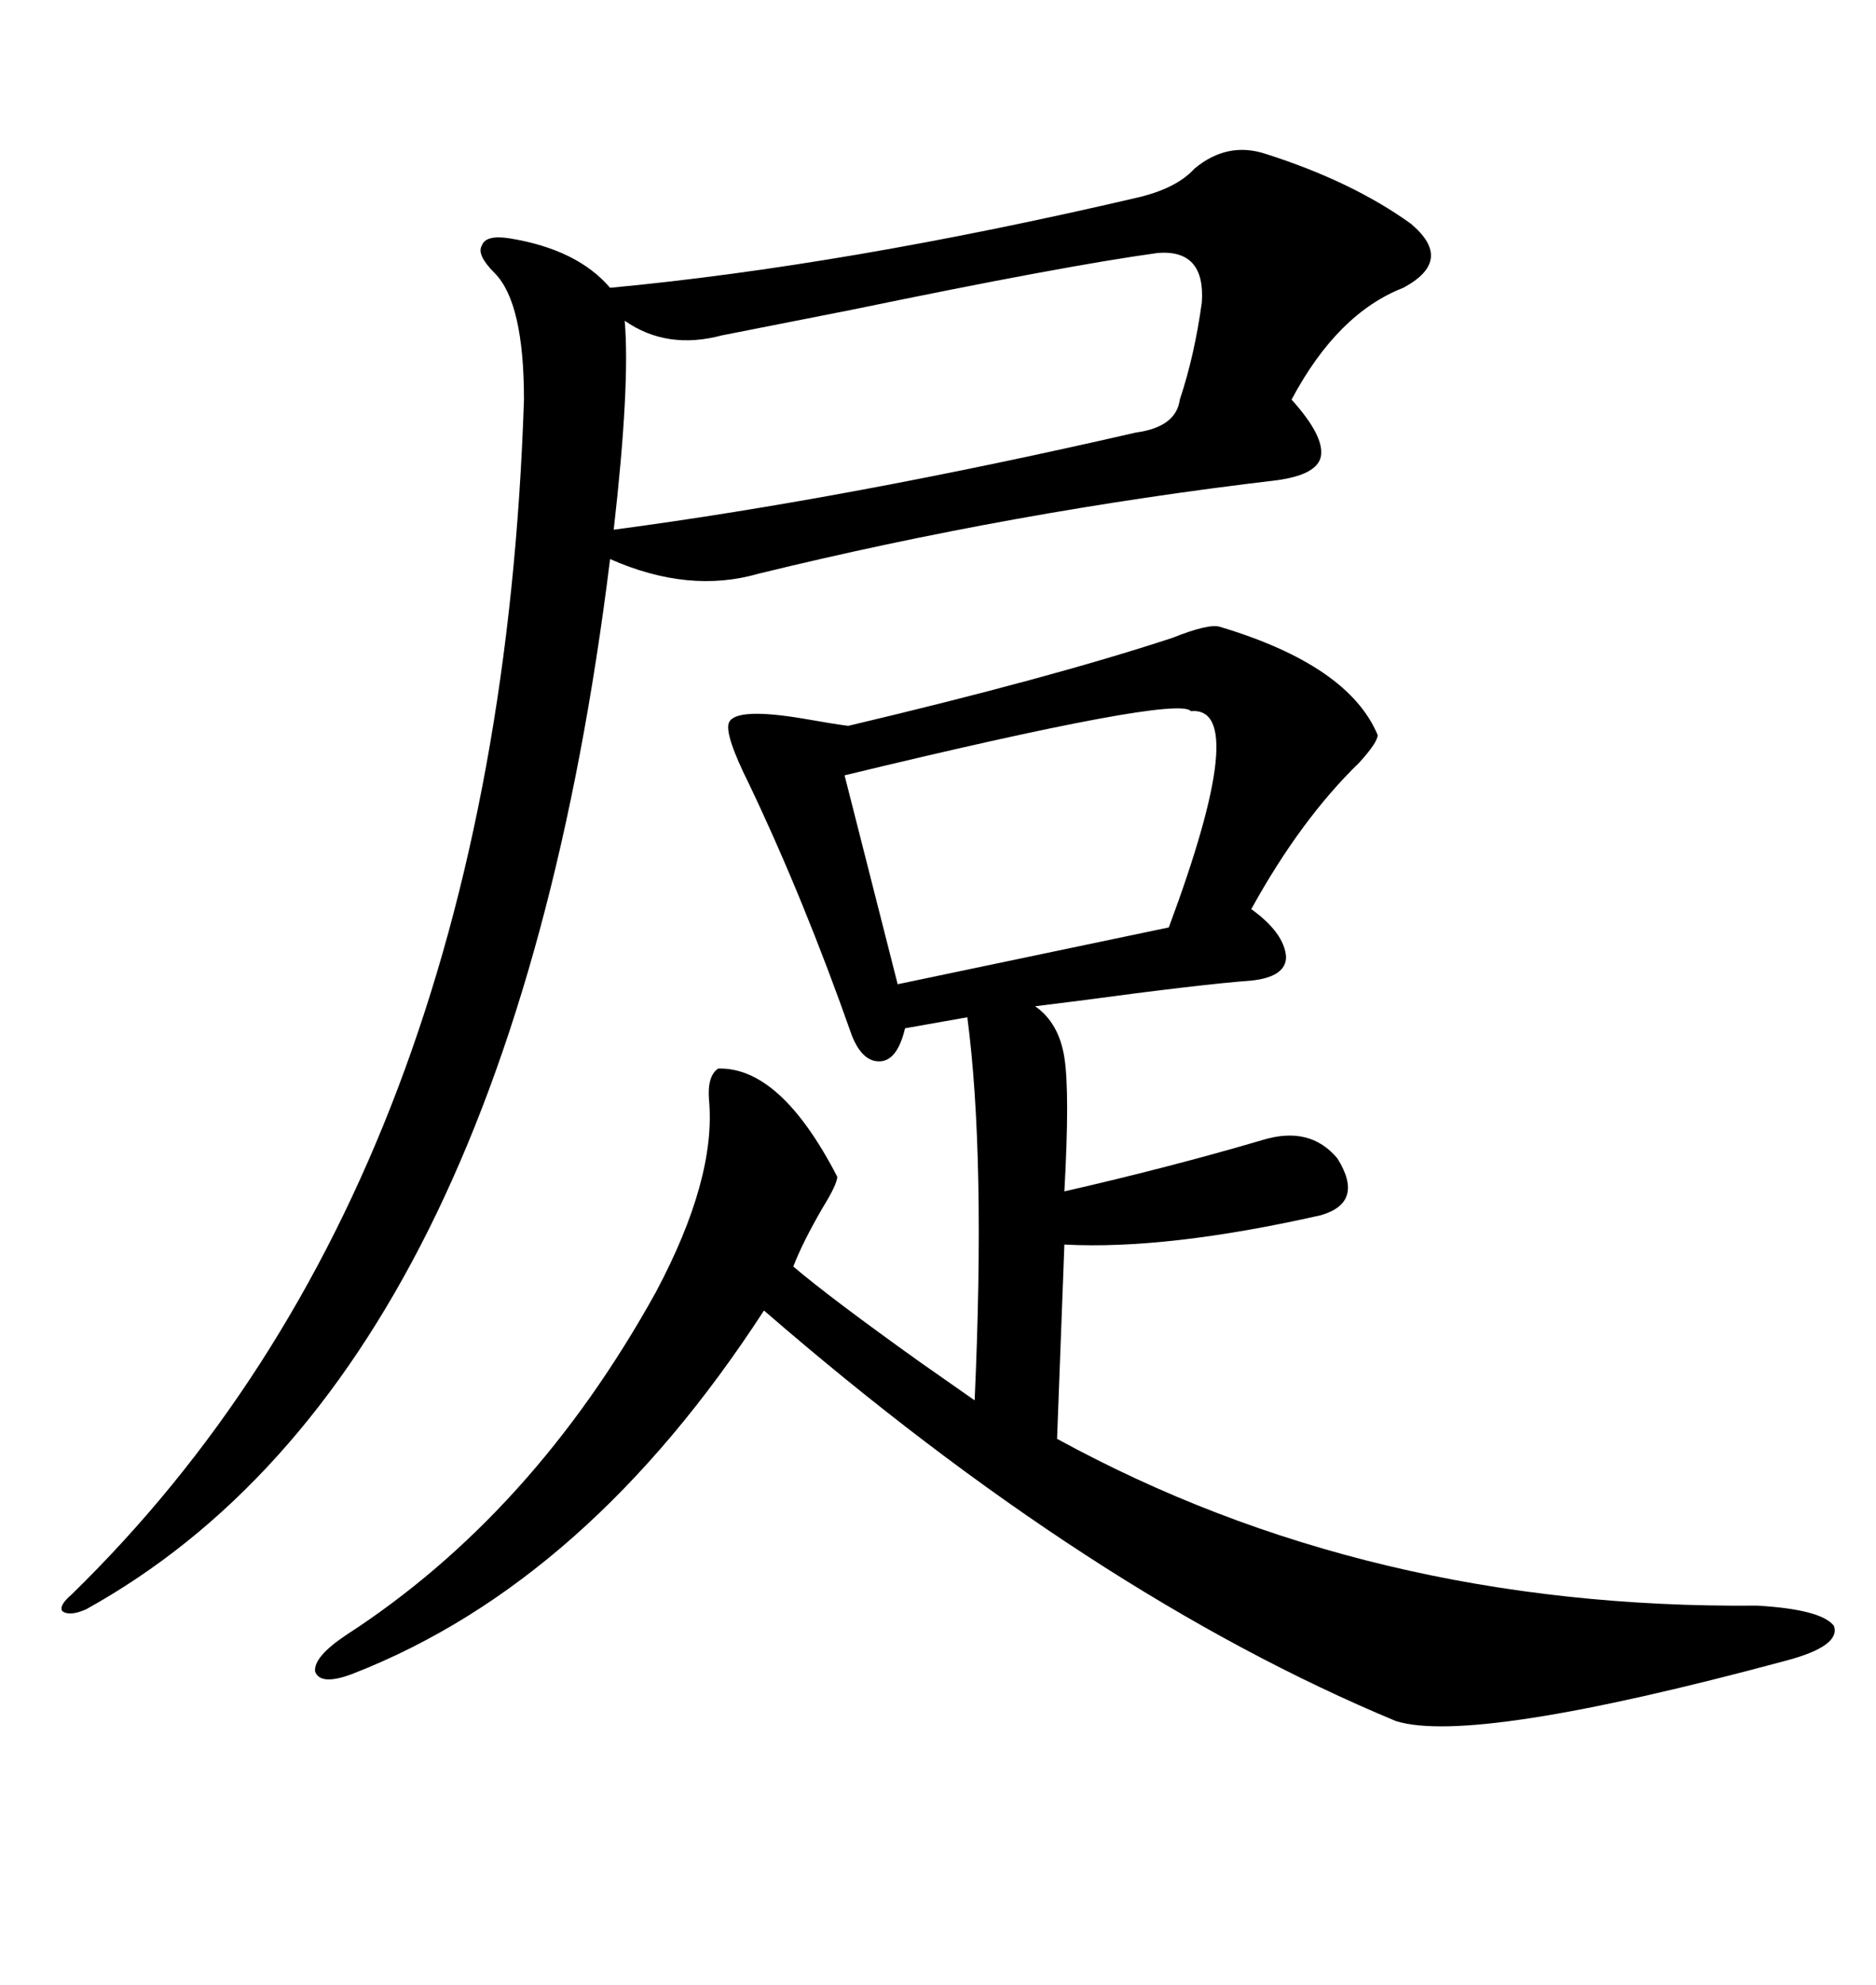 <svg xmlns="http://www.w3.org/2000/svg" xmlns:xlink="http://www.w3.org/1999/xlink" width="300" height="317.285"><path d="M195.12 100.20L195.12 100.20Q215.63 106.35 220.31 117.48L220.31 117.48Q220.31 118.65 217.38 121.88L217.38 121.88Q208.01 130.96 200.10 145.31L200.10 145.31Q205.37 149.12 205.66 152.93L205.66 152.93Q205.66 156.15 200.10 156.74L200.10 156.74Q192.19 157.32 172.56 159.96L172.56 159.96Q167.87 160.55 165.53 160.84L165.53 160.84Q169.34 163.48 170.21 169.04L170.21 169.04Q171.09 174.61 170.21 190.43L170.21 190.43Q186.91 186.62 201.86 182.23L201.86 182.23Q209.47 179.88 213.87 185.16L213.87 185.16Q218.26 192.19 211.23 194.24L211.23 194.24Q186.62 199.80 170.21 198.93L170.21 198.93L169.04 229.98Q218.85 257.23 280.96 256.64L280.96 256.64Q291.21 257.23 293.26 259.86L293.26 259.86Q294.43 263.09 285.64 265.43L285.64 265.43Q235.55 278.91 223.24 275.10L223.24 275.10Q174.61 254.88 122.17 209.47L122.17 209.47Q94.04 252.83 56.54 267.48L56.54 267.48Q51.27 269.53 50.39 267.19L50.39 267.19Q50.10 264.84 55.37 261.33L55.37 261.33Q85.25 241.99 104.88 206.54L104.88 206.54Q114.55 188.38 113.38 175.78L113.38 175.78Q113.09 171.97 114.84 170.80L114.84 170.80Q124.80 170.51 133.89 188.09L133.89 188.09Q133.89 189.26 131.54 193.07L131.54 193.07Q128.32 198.63 126.86 202.44L126.86 202.44Q132.71 207.42 147.07 217.68L147.07 217.68Q152.93 221.78 155.86 223.83L155.86 223.83Q157.62 184.86 154.69 162.60L154.69 162.60L144.73 164.36Q143.55 169.34 140.92 169.63L140.92 169.63Q137.99 169.92 136.23 165.53L136.23 165.53Q128.61 143.85 119.82 125.39L119.82 125.39Q115.72 117.19 116.60 115.43L116.60 115.43Q117.77 113.09 128.32 114.84L128.32 114.84Q133.30 115.72 135.64 116.02L135.64 116.02Q167.87 108.40 187.50 101.95L187.50 101.95Q193.36 99.61 195.12 100.20ZM191.02 26.95L191.02 26.95Q196.29 22.56 202.44 24.61L202.44 24.61Q216.21 29.00 225.59 35.74L225.59 35.74Q232.62 41.60 224.41 46.00L224.41 46.00Q213.87 50.10 206.54 63.87L206.54 63.87Q211.82 69.73 211.23 72.95L211.23 72.95Q210.64 75.88 204.20 76.76L204.20 76.76Q162.01 81.74 121.29 91.70L121.29 91.70Q110.16 94.92 97.56 89.36L97.56 89.36Q81.45 219.73 13.77 257.23L13.77 257.23Q11.13 258.40 9.96 257.52L9.96 257.52Q9.38 256.64 11.43 254.88L11.43 254.88Q79.69 188.38 83.79 63.87L83.79 63.87Q83.79 48.34 79.10 43.65L79.10 43.65Q76.17 40.72 77.05 39.26L77.05 39.26Q77.64 37.50 81.45 38.09L81.45 38.09Q92.29 39.84 97.56 46.00L97.56 46.00Q135.06 42.48 181.64 31.64L181.64 31.64Q188.09 30.18 191.02 26.95ZM185.16 40.43L185.16 40.43Q170.21 42.48 136.23 49.51L136.23 49.51Q122.75 52.15 115.43 53.61L115.43 53.61Q106.64 55.96 99.90 51.27L99.90 51.27Q100.78 61.52 98.14 84.67L98.14 84.67Q135.64 79.69 181.64 69.14L181.64 69.14Q188.09 68.26 188.67 63.87L188.67 63.87Q191.02 56.84 192.19 48.34L192.19 48.34Q192.77 39.84 185.16 40.43ZM190.43 113.67L190.43 113.67Q188.38 111.04 135.06 123.93L135.06 123.93L143.55 157.32L186.91 148.24Q200.10 112.79 190.43 113.67Z"/></svg>